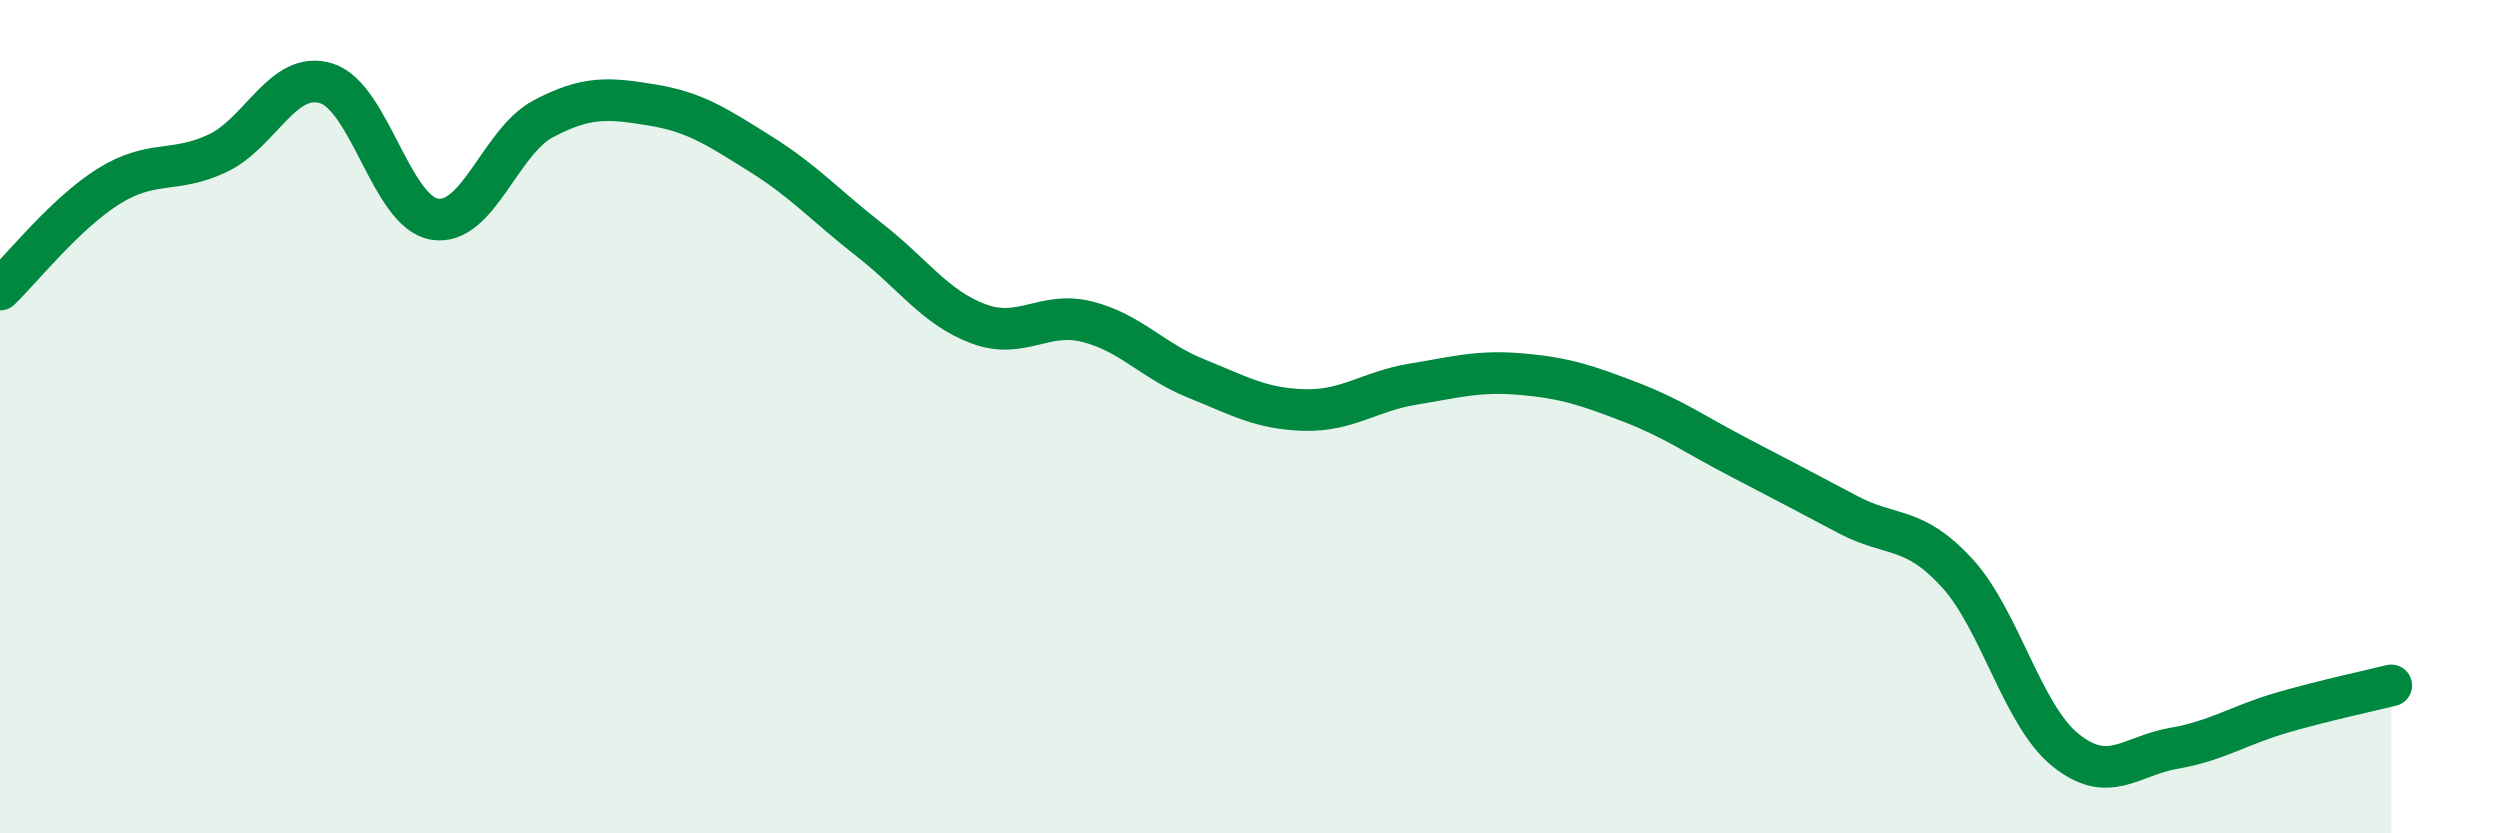 
    <svg width="60" height="20" viewBox="0 0 60 20" xmlns="http://www.w3.org/2000/svg">
      <path
        d="M 0,6.95 C 0.52,6.45 1.57,5.12 2.61,4.47 C 3.65,3.82 4.18,4.17 5.22,3.68 C 6.26,3.19 6.79,1.68 7.83,2 C 8.87,2.32 9.39,5.09 10.43,5.26 C 11.47,5.43 12,3.4 13.04,2.85 C 14.08,2.3 14.61,2.35 15.65,2.52 C 16.69,2.69 17.22,3.05 18.26,3.7 C 19.3,4.35 19.83,4.95 20.87,5.76 C 21.91,6.57 22.44,7.38 23.48,7.77 C 24.52,8.16 25.05,7.46 26.09,7.72 C 27.13,7.98 27.66,8.66 28.7,9.08 C 29.74,9.5 30.26,9.81 31.3,9.84 C 32.34,9.87 32.87,9.39 33.91,9.22 C 34.95,9.05 35.48,8.89 36.52,8.98 C 37.56,9.07 38.09,9.25 39.13,9.65 C 40.17,10.05 40.7,10.44 41.74,10.98 C 42.78,11.52 43.31,11.8 44.35,12.35 C 45.39,12.9 45.92,12.61 46.96,13.74 C 48,14.87 48.53,17.16 49.57,18 C 50.61,18.84 51.13,18.14 52.17,17.96 C 53.21,17.78 53.74,17.4 54.78,17.1 C 55.82,16.8 56.87,16.58 57.39,16.45L57.39 20L0 20Z"
        fill="#008740"
        opacity="0.1"
        stroke-linecap="round"
        stroke-linejoin="round"
      />
      <path
        d="M 0,6.95 C 0.52,6.45 1.57,5.12 2.61,4.47 C 3.65,3.82 4.18,4.17 5.22,3.68 C 6.26,3.19 6.79,1.68 7.83,2 C 8.87,2.32 9.39,5.09 10.43,5.26 C 11.47,5.43 12,3.4 13.04,2.85 C 14.08,2.3 14.61,2.35 15.65,2.52 C 16.69,2.69 17.22,3.05 18.26,3.7 C 19.3,4.35 19.83,4.95 20.87,5.76 C 21.91,6.57 22.44,7.38 23.48,7.77 C 24.52,8.16 25.05,7.46 26.09,7.72 C 27.13,7.98 27.66,8.66 28.7,9.08 C 29.74,9.5 30.26,9.81 31.3,9.84 C 32.34,9.87 32.87,9.39 33.91,9.22 C 34.95,9.05 35.48,8.89 36.52,8.98 C 37.56,9.07 38.09,9.25 39.13,9.65 C 40.17,10.05 40.7,10.44 41.74,10.98 C 42.78,11.52 43.31,11.8 44.35,12.35 C 45.39,12.9 45.92,12.61 46.96,13.74 C 48,14.87 48.53,17.16 49.57,18 C 50.61,18.84 51.13,18.14 52.17,17.96 C 53.21,17.78 53.74,17.4 54.78,17.1 C 55.82,16.8 56.87,16.58 57.39,16.45"
        stroke="#008740"
        stroke-width="1"
        fill="none"
        stroke-linecap="round"
        stroke-linejoin="round"
      />
    </svg>
  